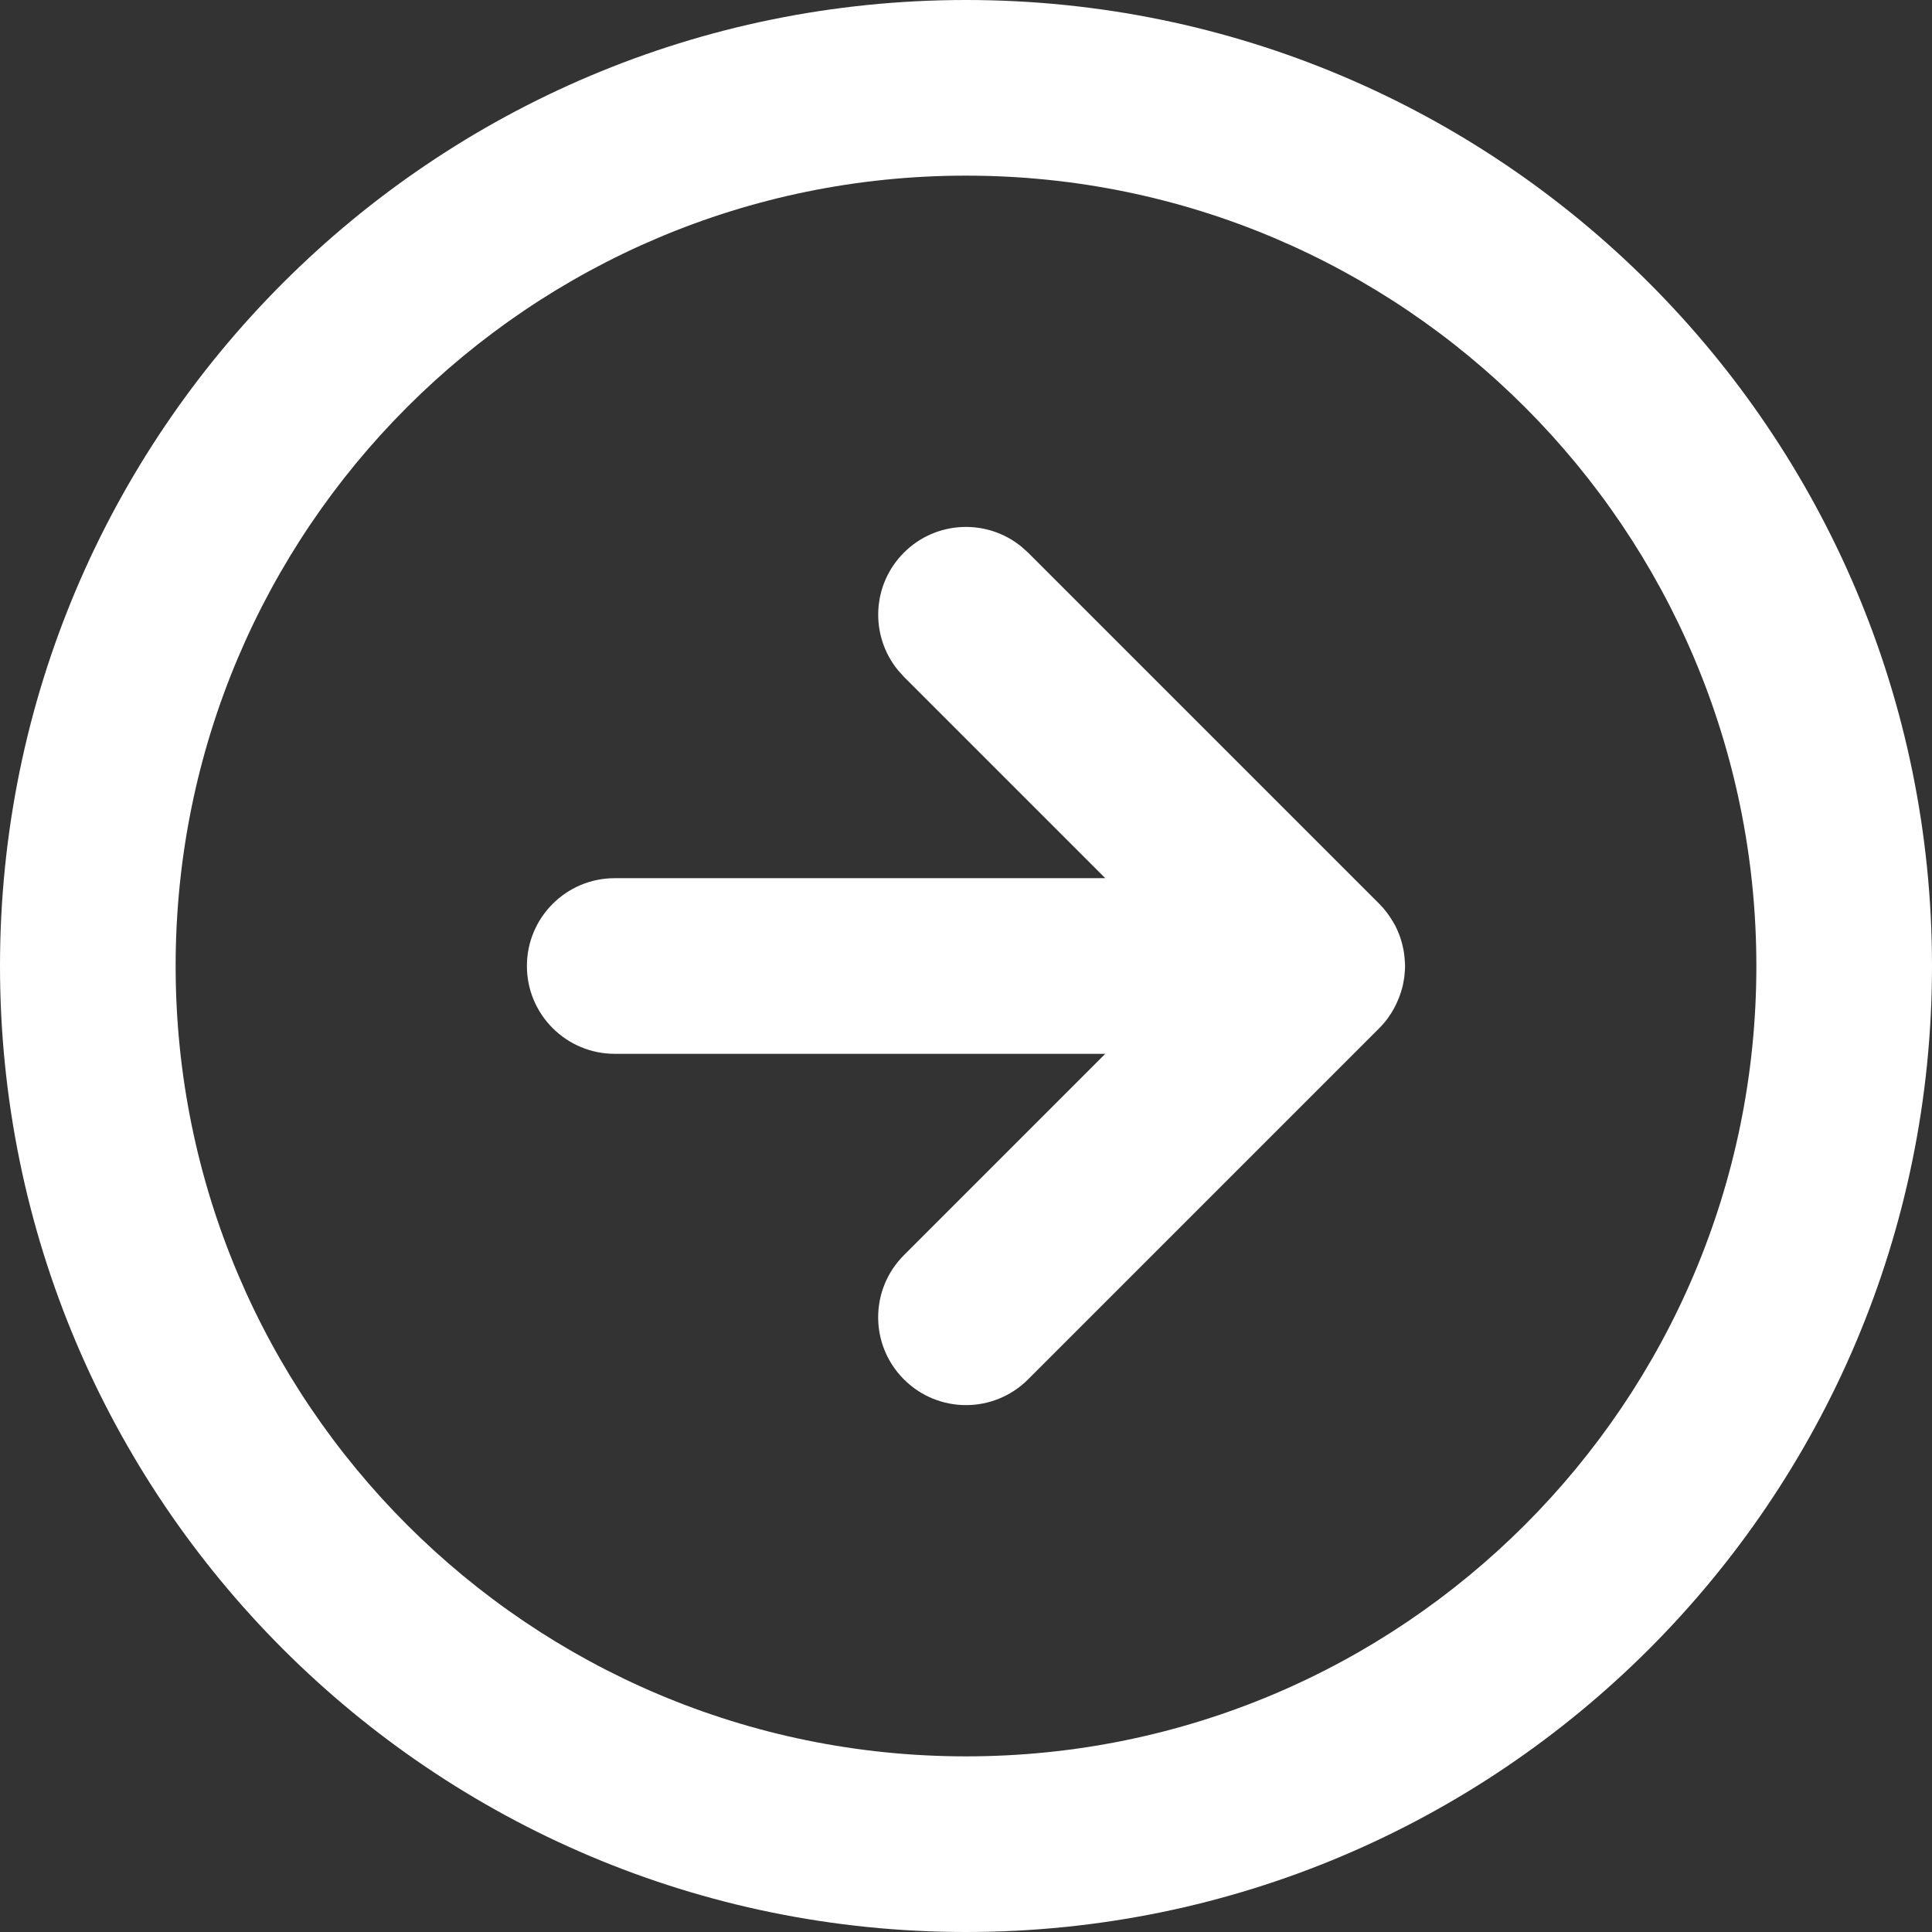 <?xml version="1.0" encoding="UTF-8"?> <svg xmlns="http://www.w3.org/2000/svg" width="22" height="22" viewBox="0 0 22 22" fill="none"><rect x="0" y="0" width="22" height="22" fill="#333333" stroke="none"/><path d="M11 0C17.075 0 22 4.925 22 11C22 17.075 17.075 22 11 22C4.925 22 0 17.075 0 11C0 4.925 4.925 0 11 0ZM11 2C6.029 2 2 6.029 2 11C2 15.971 6.029 20 11 20C15.971 20 20 15.971 20 11C20 6.029 15.971 2 11 2ZM10.293 6.293C10.659 5.927 11.238 5.904 11.631 6.225L11.707 6.293L15.707 10.293C15.769 10.355 15.821 10.425 15.865 10.501C15.872 10.513 15.879 10.525 15.886 10.537C15.919 10.602 15.946 10.67 15.965 10.742C15.977 10.787 15.986 10.832 15.991 10.878C15.993 10.896 15.995 10.914 15.996 10.932C15.997 10.948 15.999 10.963 15.999 10.979C15.999 10.986 16 10.993 16 11C16 11.007 15.999 11.014 15.999 11.021C15.999 11.038 15.997 11.056 15.996 11.073C15.995 11.091 15.993 11.108 15.991 11.126C15.99 11.138 15.987 11.149 15.985 11.161C15.982 11.18 15.979 11.199 15.975 11.218C15.973 11.227 15.97 11.236 15.968 11.245C15.95 11.314 15.925 11.38 15.895 11.442C15.879 11.475 15.861 11.506 15.842 11.537C15.82 11.571 15.797 11.605 15.771 11.636C15.751 11.66 15.73 11.684 15.707 11.707L11.707 15.707C11.316 16.098 10.684 16.098 10.293 15.707C9.902 15.316 9.902 14.684 10.293 14.293L12.586 12H7C6.448 12 6 11.552 6 11C6 10.448 6.448 10 7 10H12.586L10.293 7.707L10.225 7.631C9.904 7.238 9.927 6.659 10.293 6.293Z" fill="white"></path></svg> 